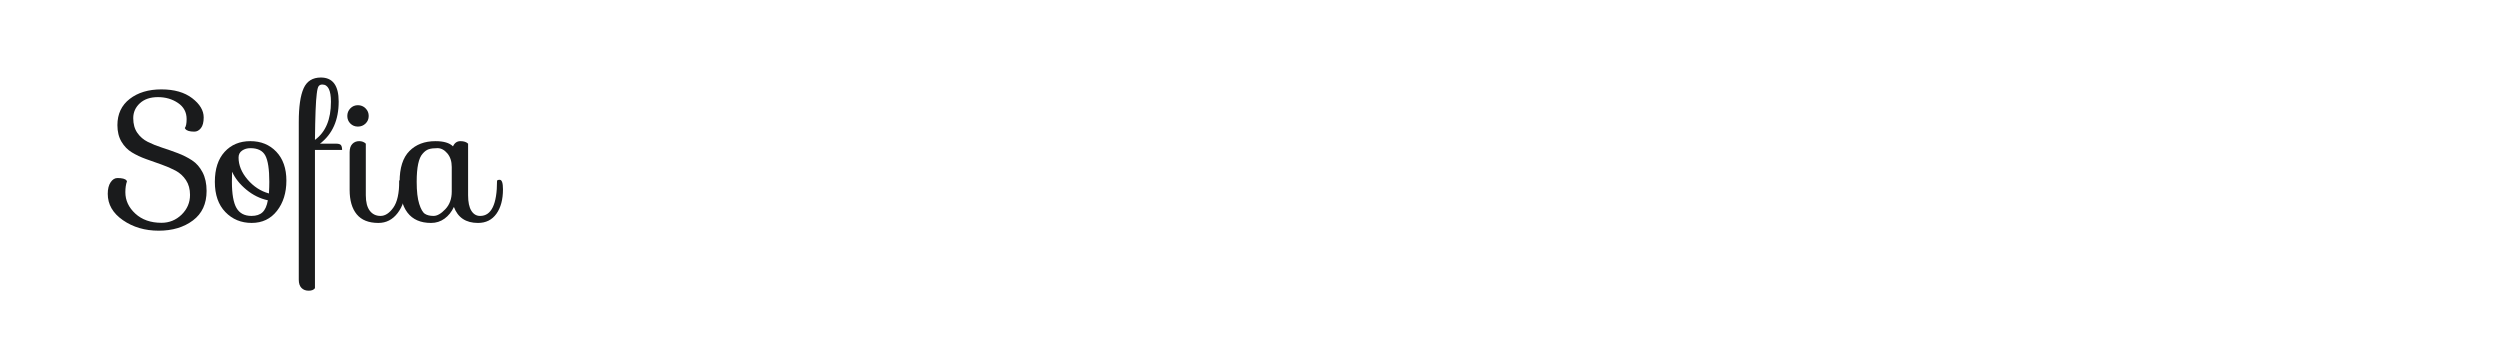 <?xml version="1.0" encoding="utf-8"?>
<!-- Generator: Adobe Illustrator 24.2.0, SVG Export Plug-In . SVG Version: 6.00 Build 0)  -->
<svg version="1.1" id="图层_1" xmlns="http://www.w3.org/2000/svg" xmlns:xlink="http://www.w3.org/1999/xlink" x="0px" y="0px"
	 width="258px" height="36px" viewBox="0 0 258 36" enable-background="new 0 0 258 36" xml:space="preserve">
<path fill="#1A1B1C" d="M19.611,20.113c0-0.594-0.139-1.101-0.417-1.521s-0.637-0.748-1.076-0.983
	c-0.439-0.234-0.925-0.445-1.456-0.631c-0.532-0.186-1.064-0.374-1.595-0.566c-0.532-0.191-1.017-0.42-1.456-0.686
	s-0.798-0.634-1.076-1.104s-0.418-1.039-0.418-1.706c0-1.15,0.424-2.053,1.271-2.709c0.847-0.655,1.935-0.983,3.265-0.983
	c1.329,0,2.39,0.303,3.181,0.909s1.187,1.268,1.187,1.985c0,0.495-0.096,0.863-0.287,1.104c-0.192,0.241-0.418,0.362-0.677,0.362
	c-0.482,0-0.792-0.093-0.927-0.278l-0.056-0.093c0.124-0.161,0.186-0.469,0.186-0.927c0-0.705-0.297-1.258-0.89-1.66
	c-0.594-0.402-1.283-0.603-2.069-0.603c-0.785,0-1.407,0.21-1.864,0.631c-0.457,0.421-0.686,0.934-0.686,1.54
	s0.139,1.11,0.418,1.512c0.278,0.402,0.64,0.715,1.085,0.937s0.937,0.421,1.475,0.594s1.076,0.361,1.614,0.566
	c0.538,0.204,1.03,0.451,1.475,0.742s0.807,0.702,1.085,1.234s0.418,1.175,0.418,1.929c0,1.323-0.47,2.337-1.41,3.042
	s-2.118,1.058-3.533,1.058c-1.417,0-2.647-0.362-3.691-1.085C11.642,22,11.12,21.094,11.12,20.006c0-0.507,0.099-0.906,0.297-1.197
	c0.197-0.29,0.433-0.436,0.704-0.436c0.483,0,0.792,0.081,0.928,0.241l0.055,0.093c-0.111,0.309-0.167,0.686-0.167,1.132
	c0,0.841,0.343,1.577,1.03,2.208c0.686,0.631,1.586,0.946,2.699,0.946c0.804,0,1.496-0.281,2.078-0.844
	C19.321,21.581,19.611,20.905,19.611,20.113z"/>
<path fill="#1A1B1C" d="M25.835,14.566c1.094,0,1.988,0.365,2.681,1.094c0.692,0.73,1.039,1.722,1.039,2.977
	s-0.325,2.297-0.974,3.126c-0.649,0.828-1.518,1.243-2.607,1.243c-1.088,0-1.994-0.374-2.717-1.123
	c-0.724-0.748-1.085-1.787-1.085-3.116c0-1.329,0.337-2.362,1.011-3.098C23.856,14.935,24.74,14.566,25.835,14.566z M23.933,18.759
	c0,1.261,0.158,2.164,0.473,2.708c0.316,0.544,0.832,0.816,1.549,0.816c0.494,0,0.875-0.127,1.141-0.38
	c0.266-0.253,0.448-0.665,0.547-1.233c-0.804-0.173-1.543-0.538-2.217-1.094c-0.674-0.557-1.166-1.175-1.475-1.855
	C23.939,17.931,23.933,18.276,23.933,18.759z M25.844,15.29c-0.334,0-0.621,0.084-0.862,0.251c-0.241,0.167-0.362,0.405-0.362,0.714
	c0,0.792,0.309,1.549,0.928,2.272c0.618,0.724,1.354,1.203,2.207,1.438c0.025-0.47,0.037-0.872,0.037-1.206
	c0-1.286-0.136-2.186-0.408-2.699C27.112,15.547,26.598,15.29,25.844,15.29z"/>
<path fill="#1A1B1C" d="M35.304,15.476h-2.801V29.74C32.38,29.913,32.163,30,31.854,30c-0.309,0-0.557-0.096-0.742-0.287
	c-0.186-0.192-0.278-0.473-0.278-0.844V12.582c0-1.57,0.167-2.727,0.501-3.469C31.668,8.371,32.262,8,33.115,8
	c1.224,0,1.837,0.828,1.837,2.485c0,1.905-0.643,3.352-1.929,4.341h1.651c0.26,0,0.429,0.049,0.51,0.148
	C35.264,15.074,35.304,15.241,35.304,15.476z M34.154,10.504c0-1.187-0.297-1.781-0.891-1.781c-0.161,0-0.284,0.053-0.371,0.158
	s-0.155,0.374-0.204,0.807c-0.099,0.742-0.161,2.325-0.185,4.749C33.604,13.633,34.154,12.322,34.154,10.504z"/>
<path fill="#1A1B1C" d="M36.158,12.749c-0.21-0.21-0.316-0.47-0.316-0.779s0.105-0.572,0.316-0.789
	c0.21-0.216,0.47-0.325,0.779-0.325s0.572,0.108,0.789,0.325c0.216,0.216,0.325,0.479,0.325,0.789c0,0.309-0.108,0.569-0.325,0.779
	s-0.48,0.315-0.789,0.315C36.628,13.064,36.368,12.959,36.158,12.749z M36.362,14.854c0.185-0.192,0.42-0.288,0.704-0.288
	s0.513,0.087,0.686,0.26v5.324c0,0.704,0.136,1.236,0.408,1.595s0.643,0.538,1.113,0.538c0.47,0,0.909-0.284,1.317-0.853
	s0.612-1.49,0.612-2.764c0.025-0.074,0.117-0.111,0.278-0.111c0.222,0,0.334,0.328,0.334,0.983c0,0.953-0.26,1.769-0.779,2.449
	c-0.519,0.68-1.181,1.02-1.985,1.02c-1.002,0-1.747-0.297-2.235-0.891c-0.489-0.594-0.733-1.435-0.733-2.523v-3.896
	C36.084,15.327,36.176,15.046,36.362,14.854z"/>
<path fill="#1A1B1C" d="M46.749,15.105c0.161-0.359,0.417-0.538,0.769-0.538c0.353,0,0.615,0.087,0.789,0.26v5.324
	c0,0.704,0.111,1.236,0.334,1.595c0.222,0.359,0.525,0.538,0.909,0.538c1.162,0,1.744-1.206,1.744-3.618
	c0.012-0.074,0.105-0.111,0.278-0.111c0.223,0,0.334,0.328,0.334,0.983c0,1.051-0.226,1.892-0.677,2.523
	c-0.451,0.631-1.085,0.946-1.901,0.946c-1.249,0-2.078-0.551-2.486-1.651c-0.235,0.507-0.557,0.909-0.965,1.206
	c-0.408,0.297-0.872,0.445-1.391,0.445c-2.164,0-3.246-1.416-3.246-4.248c0-1.435,0.337-2.492,1.011-3.172
	c0.674-0.68,1.567-1.02,2.681-1.02C45.785,14.566,46.391,14.746,46.749,15.105z M43.262,21.04c0.173,0.544,0.371,0.888,0.594,1.03
	c0.222,0.142,0.519,0.213,0.89,0.213s0.776-0.232,1.215-0.696c0.439-0.463,0.659-1.066,0.659-1.809v-2.541
	c0-0.581-0.152-1.051-0.455-1.41c-0.303-0.358-0.643-0.538-1.02-0.538s-0.677,0.037-0.9,0.111c-0.222,0.074-0.433,0.229-0.631,0.464
	c-0.408,0.445-0.612,1.41-0.612,2.894C43.002,19.736,43.089,20.497,43.262,21.04z"/>
</svg>
